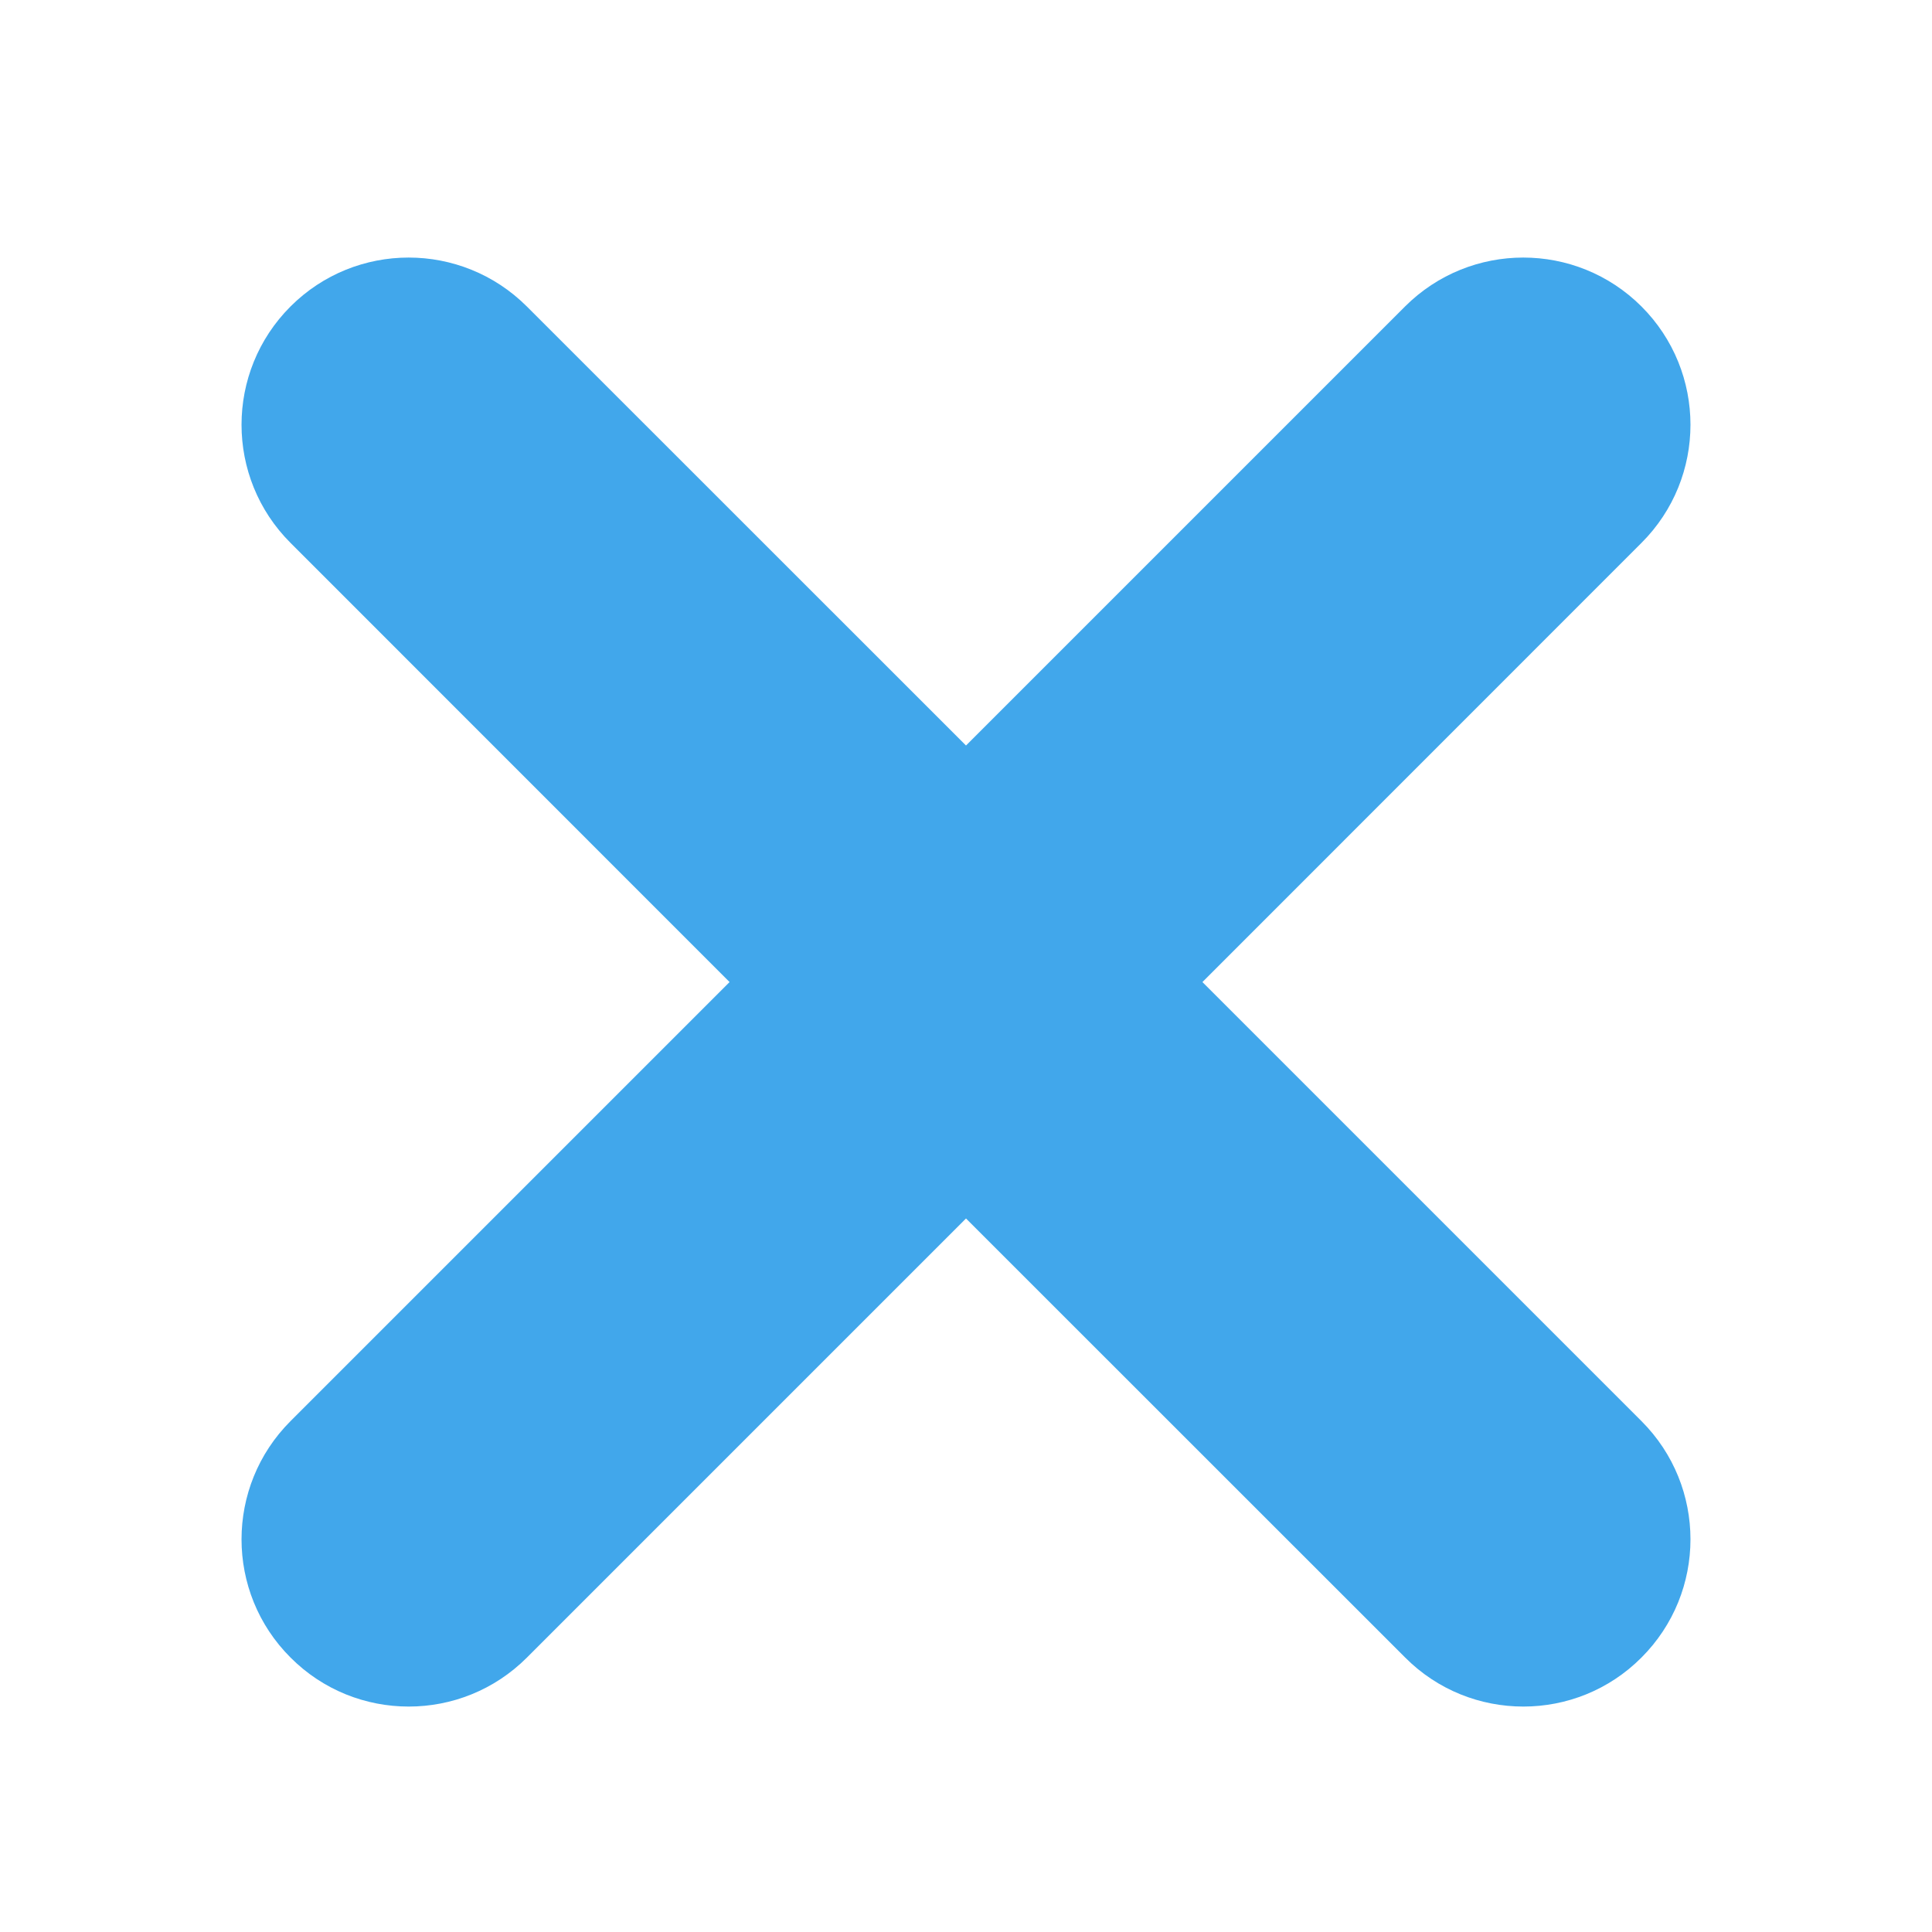 <svg width="16" height="16" viewBox="0 0 16 16" fill="none" xmlns="http://www.w3.org/2000/svg">
<path d="M13.594 4.496L9.958 8.133L13.594 11.769C14.135 12.31 14.135 13.186 13.594 13.727C13.324 13.998 12.97 14.133 12.616 14.133C12.261 14.133 11.907 13.998 11.637 13.727L8 10.091L4.364 13.727C4.093 13.998 3.739 14.133 3.385 14.133C3.03 14.133 2.676 13.998 2.406 13.727C1.865 13.187 1.865 12.31 2.406 11.769L6.042 8.133L2.406 4.496C1.865 3.956 1.865 3.079 2.406 2.538C2.946 1.998 3.822 1.998 4.363 2.538L8 6.174L11.636 2.538C12.177 1.998 13.053 1.998 13.594 2.538C14.135 3.079 14.135 3.956 13.594 4.496Z" fill="#41A7EB"/>
</svg>
